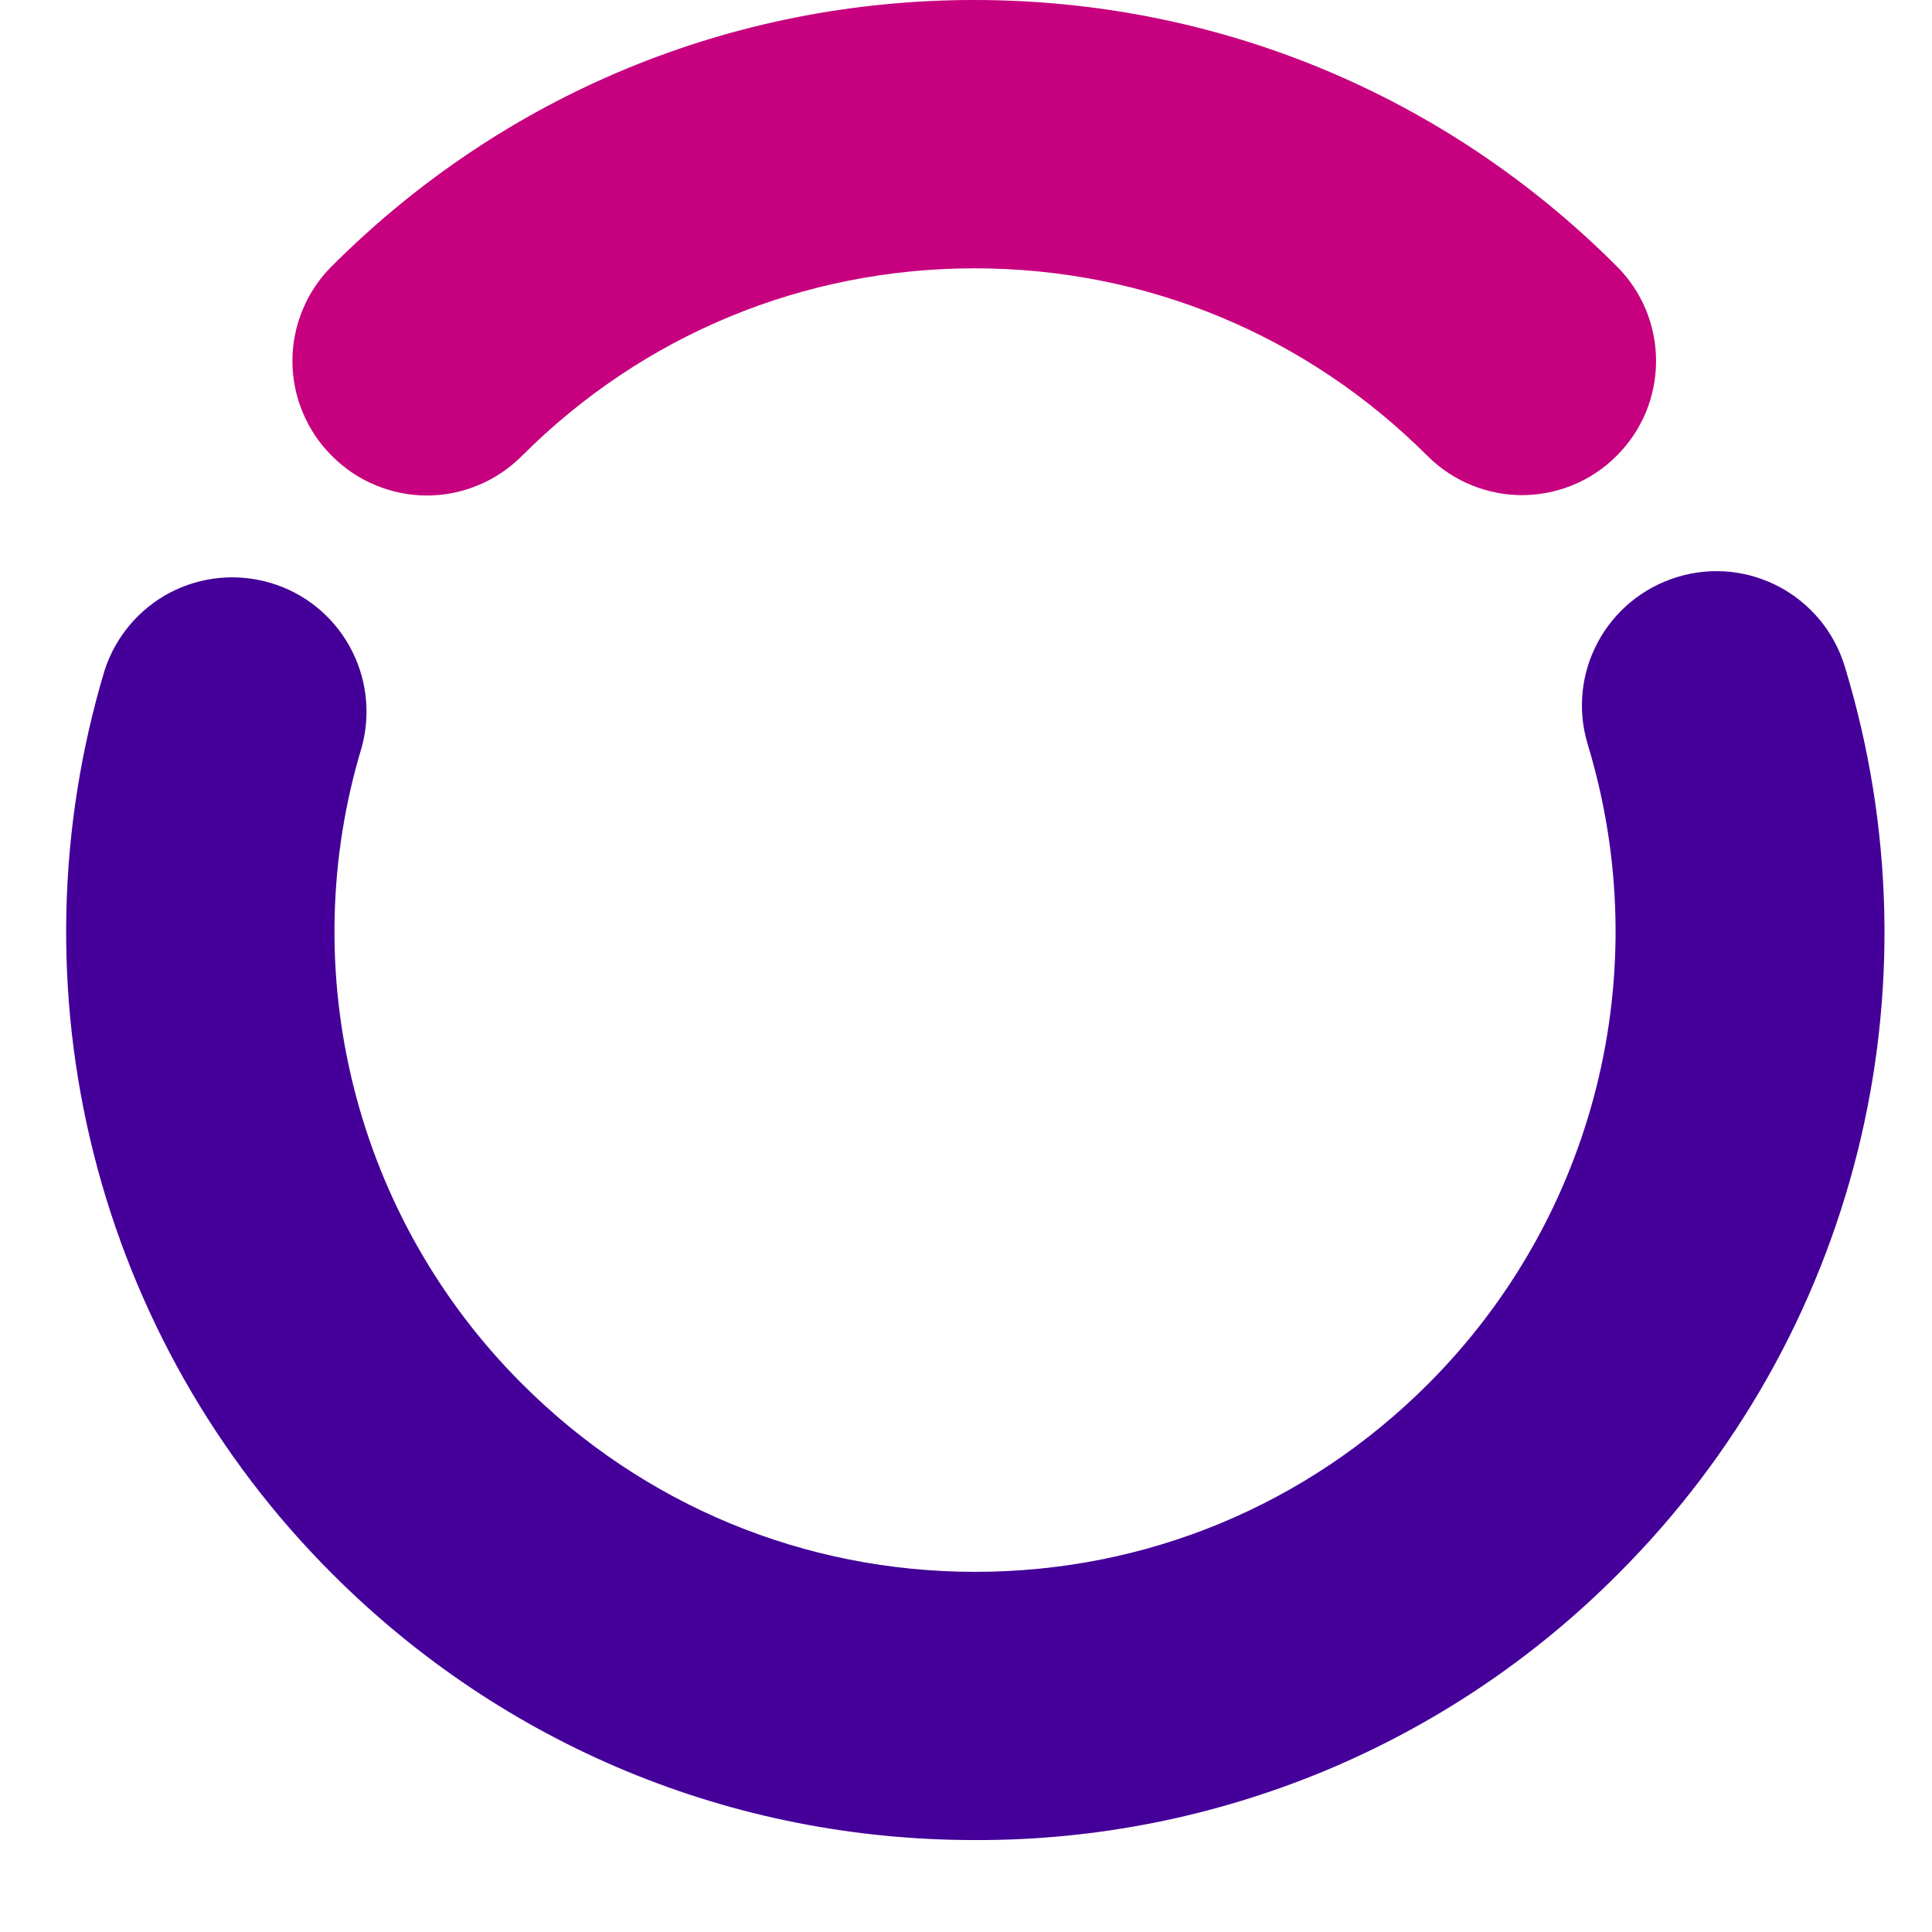 <svg width="17" height="17" viewBox="0 0 17 17" fill="none" xmlns="http://www.w3.org/2000/svg">
<path d="M13.396 4.357C13.095 4.357 12.791 4.242 12.561 4.012C11.495 2.947 10.082 2.361 8.576 2.361C7.071 2.361 5.657 2.947 4.592 4.012C4.482 4.122 4.352 4.21 4.209 4.269C4.065 4.329 3.912 4.36 3.756 4.36C3.601 4.36 3.447 4.329 3.304 4.269C3.16 4.21 3.03 4.122 2.921 4.012C2.811 3.903 2.723 3.772 2.664 3.629C2.604 3.486 2.573 3.332 2.573 3.176C2.573 3.021 2.604 2.867 2.664 2.724C2.723 2.58 2.811 2.45 2.921 2.341C4.43 0.832 6.438 0 8.572 0C10.707 0 12.715 0.832 14.224 2.341C14.334 2.45 14.422 2.58 14.482 2.724C14.541 2.867 14.572 3.021 14.572 3.176C14.572 3.332 14.541 3.486 14.482 3.629C14.422 3.772 14.334 3.903 14.224 4.012C13.995 4.242 13.69 4.357 13.389 4.357H13.396Z" fill="#C6007E"/>
<path d="M8.577 16.191C6.442 16.191 4.434 15.359 2.925 13.85C1.903 12.83 1.177 11.551 0.824 10.151C0.471 8.75 0.505 7.28 0.921 5.897C1.016 5.604 1.222 5.359 1.495 5.215C1.769 5.072 2.087 5.041 2.383 5.13C2.679 5.218 2.928 5.419 3.077 5.689C3.227 5.959 3.264 6.277 3.183 6.575C2.888 7.549 2.865 8.585 3.114 9.572C3.363 10.56 3.875 11.46 4.596 12.179C5.662 13.244 7.076 13.831 8.581 13.831C10.086 13.831 11.5 13.244 12.565 12.179C14.039 10.706 14.577 8.547 13.971 6.551C13.781 5.925 14.134 5.268 14.76 5.077C15.385 4.887 16.043 5.24 16.233 5.866C17.096 8.701 16.332 11.759 14.237 13.85C13.496 14.595 12.615 15.185 11.645 15.587C10.675 15.988 9.635 16.194 8.585 16.191H8.577Z" fill="#440099"/>
</svg>
